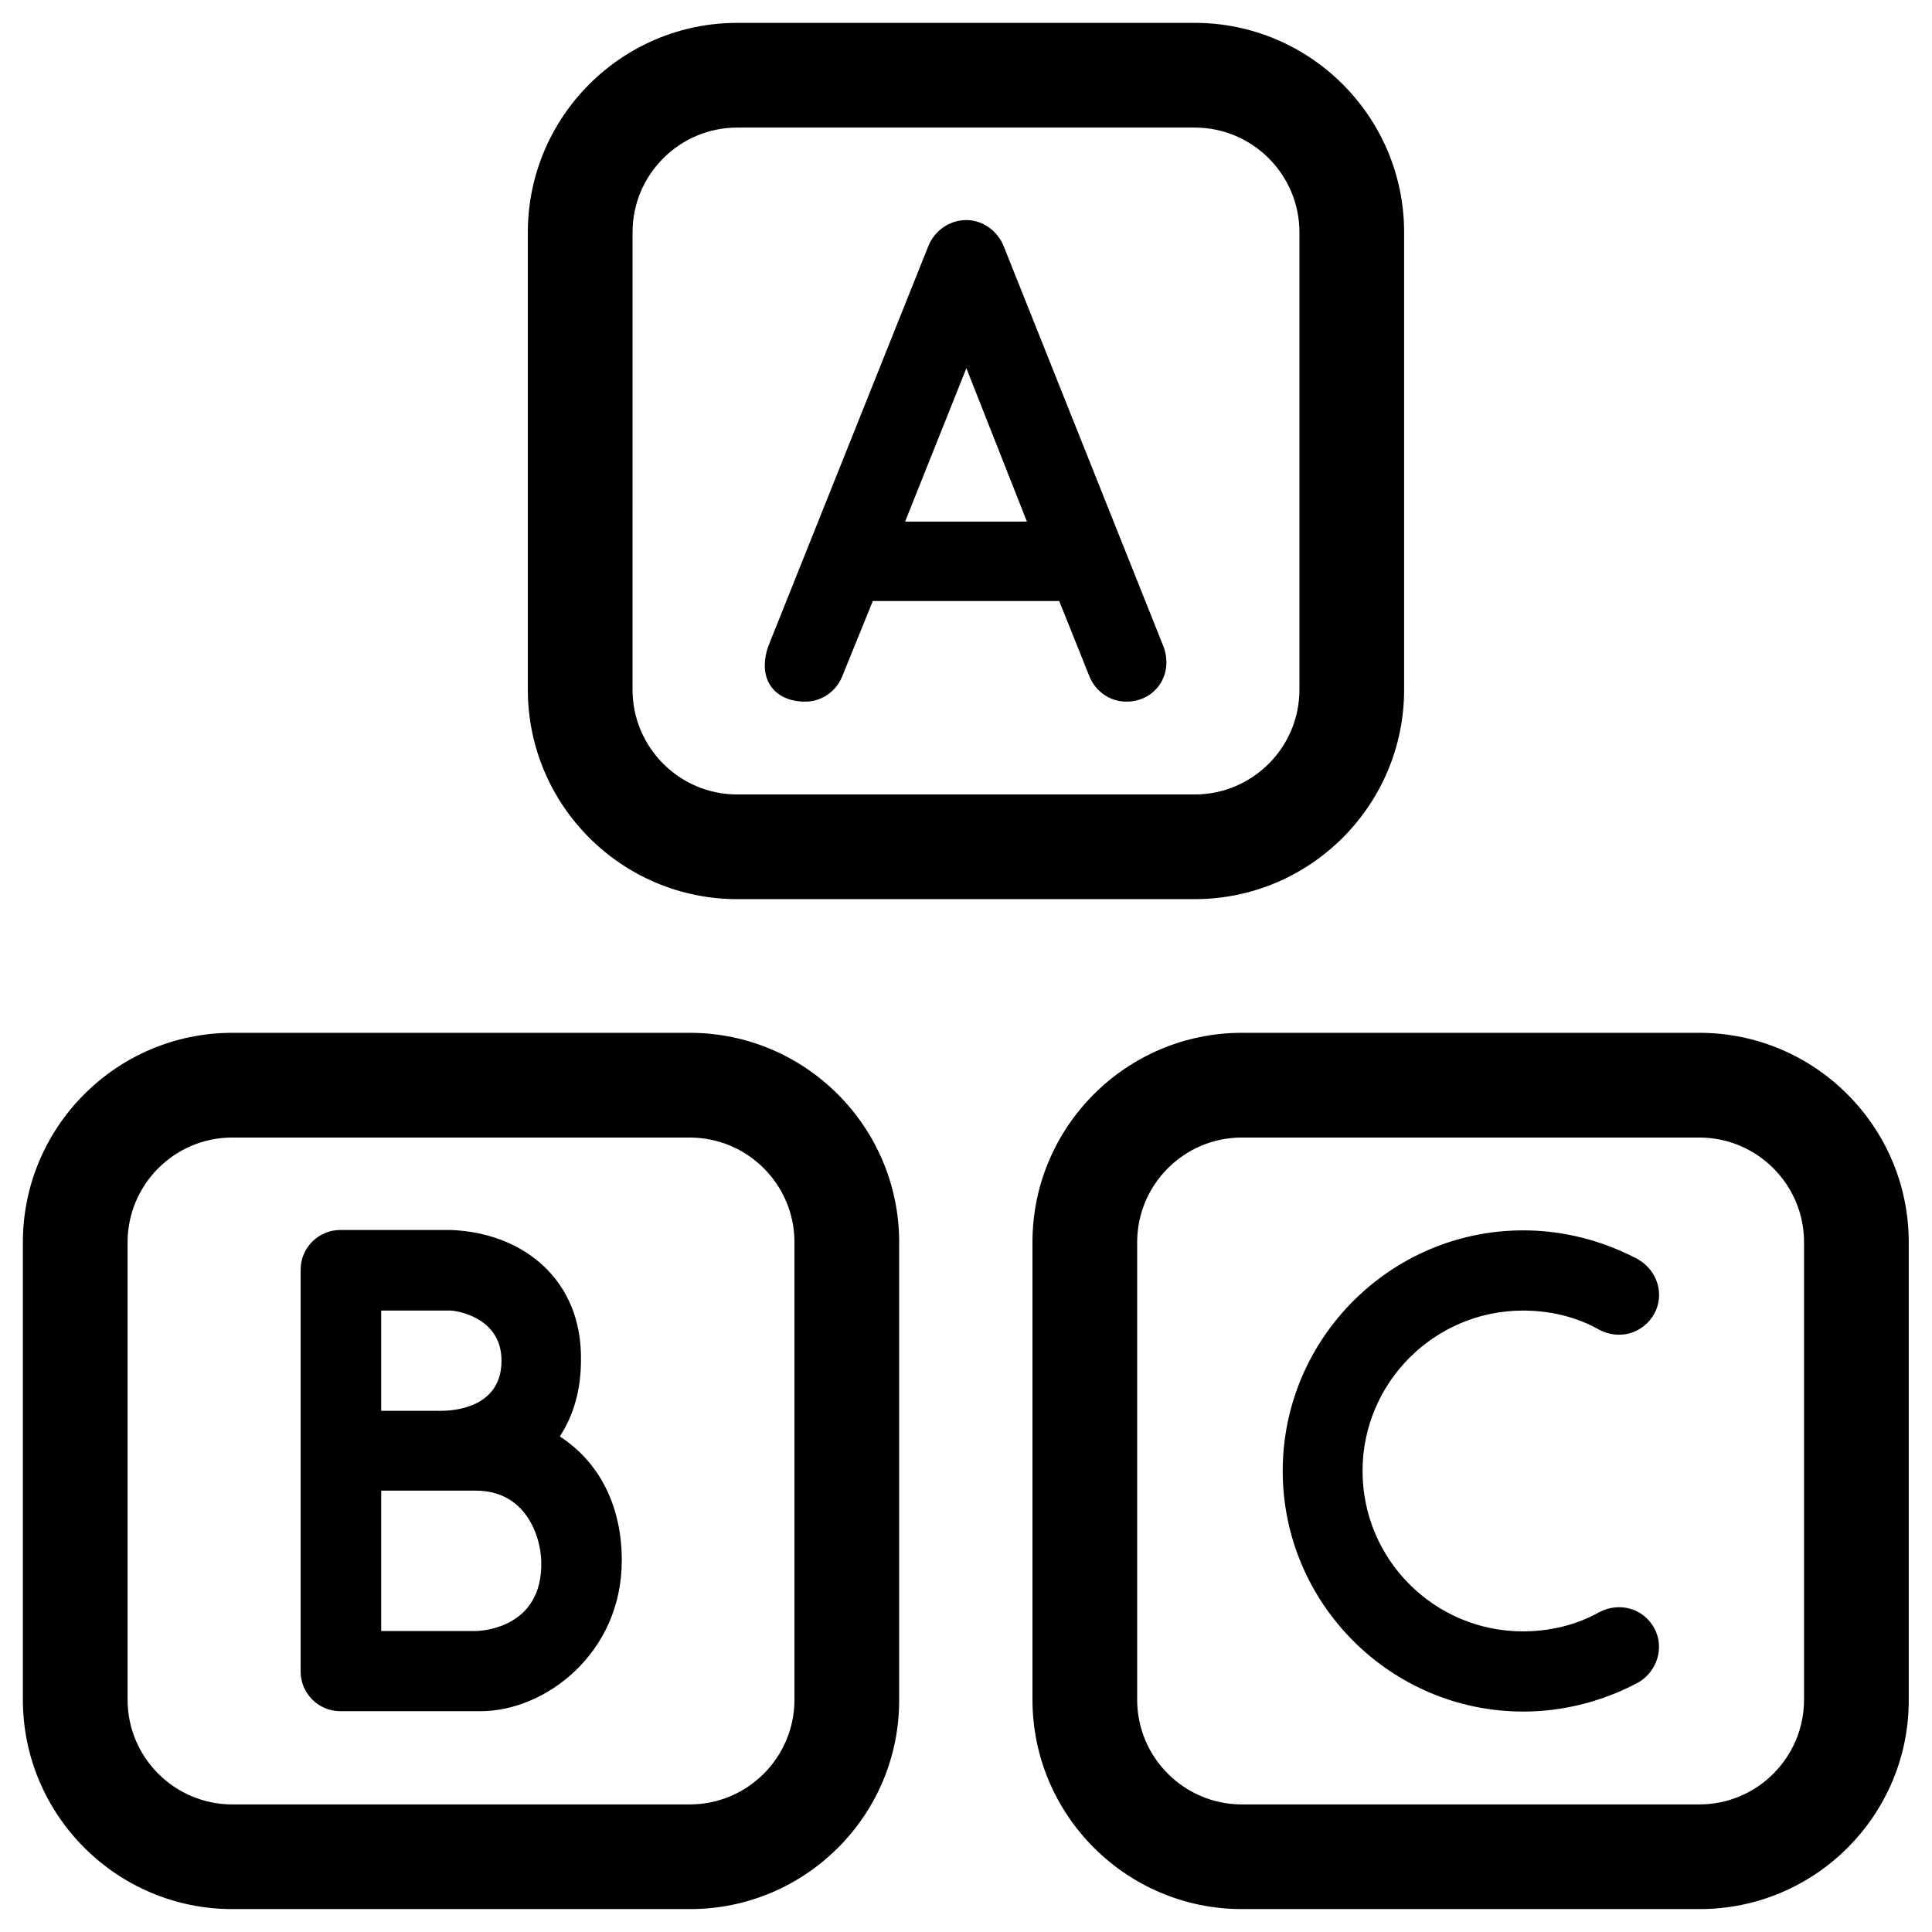 <?xml version="1.0" encoding="UTF-8"?>
<!-- Uploaded to: ICON Repo, www.iconrepo.com, Generator: ICON Repo Mixer Tools -->
<svg fill="#000000" width="800px" height="800px" version="1.1" viewBox="144 144 512 512" xmlns="http://www.w3.org/2000/svg">
 <g>
  <path d="m326.89 649.93h-121.33c-30.602 0-55.496-24.895-55.496-55.496v-121.23c0-30.602 24.895-55.496 55.496-55.496h121.23c30.602 0 55.496 24.895 55.496 55.496v121.23c0.102 30.602-24.797 55.496-55.398 55.496zm-121.33-204.47c-15.352 0-27.75 12.496-27.75 27.75v121.23c0 15.352 12.496 27.75 27.75 27.75h121.23c15.352 0 27.75-12.496 27.75-27.75v-121.23c0-15.352-12.496-27.75-27.75-27.75z"/>
  <path d="m594.44 649.93h-121.33c-30.602 0-55.496-24.895-55.496-55.496v-121.23c0-30.602 24.895-55.496 55.496-55.496h121.23c30.602 0 55.496 24.895 55.496 55.496v121.23c0.098 30.602-24.797 55.496-55.398 55.496zm-121.33-204.47c-15.352 0-27.75 12.496-27.75 27.75v121.23c0 15.352 12.496 27.75 27.75 27.75h121.23c15.352 0 27.75-12.496 27.75-27.75v-121.23c0-15.352-12.496-27.75-27.75-27.75z"/>
  <path d="m452.35 315.38c2.754 7.477-2.262 14.562-9.84 14.562-4.231 0-8.168-2.559-9.84-6.789l-7.969-19.875h-49.398l-8.07 19.875c-1.672 4.231-5.609 6.789-9.84 6.789-7.969 0-12.793-5.707-9.84-14.562l42.508-106.27c1.672-4.035 5.609-6.789 10.035-6.789 4.231 0 8.168 2.754 9.84 6.789zm-36.211-33.16-16.039-40.641-16.234 40.641z"/>
  <path d="m460.61 150.06h-121.23c-30.602 0-55.496 24.895-55.496 55.496v121.23c0 30.602 24.895 55.496 55.496 55.496h121.23c30.602 0 55.496-24.895 55.496-55.496v-121.23c0-30.602-24.895-55.496-55.496-55.496zm27.75 176.73c0 15.352-12.496 27.75-27.75 27.75h-121.23c-15.352 0-27.75-12.496-27.75-27.75l0.004-121.23c0-15.352 12.496-27.75 27.75-27.75h121.23c15.352 0 27.75 12.496 27.75 27.75z"/>
  <path d="m292.35 524.67c3.641-5.512 5.609-12.398 5.609-20.074 0.395-21.156-14.957-33.852-34.441-34.637h-29.32c-5.805 0-10.527 4.723-10.527 10.527l-0.004 106.47c0 5.805 4.723 10.527 10.527 10.527h37.195c17.121 0 37.391-15.352 37.391-39.949 0.004-14.27-5.801-25.98-16.43-32.867zm-47.328-33.359h18.598s13.285 1.082 13.285 13.285c0 12.793-13.285 13.285-16.039 13.285h-15.844zm25.09 84.922h-25.09v-37.195h25.09c13.086 0 17.121 11.809 17.32 18.598 0.59 18.5-17.121 18.598-17.32 18.598z"/>
  <path d="m582.43 575.54c2.754 5.117 0.688 11.512-4.328 14.367-9.25 4.922-19.68 7.676-30.406 7.676-35.129 0-63.762-28.633-63.762-63.762 0-35.129 28.633-63.762 63.762-63.762 10.727 0 21.156 2.754 30.406 7.676 5.117 2.953 7.086 9.25 4.328 14.367-2.953 5.312-9.25 7.086-14.562 4.328-6.004-3.445-13.086-5.117-20.27-5.117-23.32 0-42.508 18.992-42.508 42.508 0 23.52 19.09 42.508 42.508 42.508 7.086 0 14.168-1.672 20.27-5.117 5.312-2.754 11.707-0.984 14.562 4.328z"/>
 </g>
</svg>